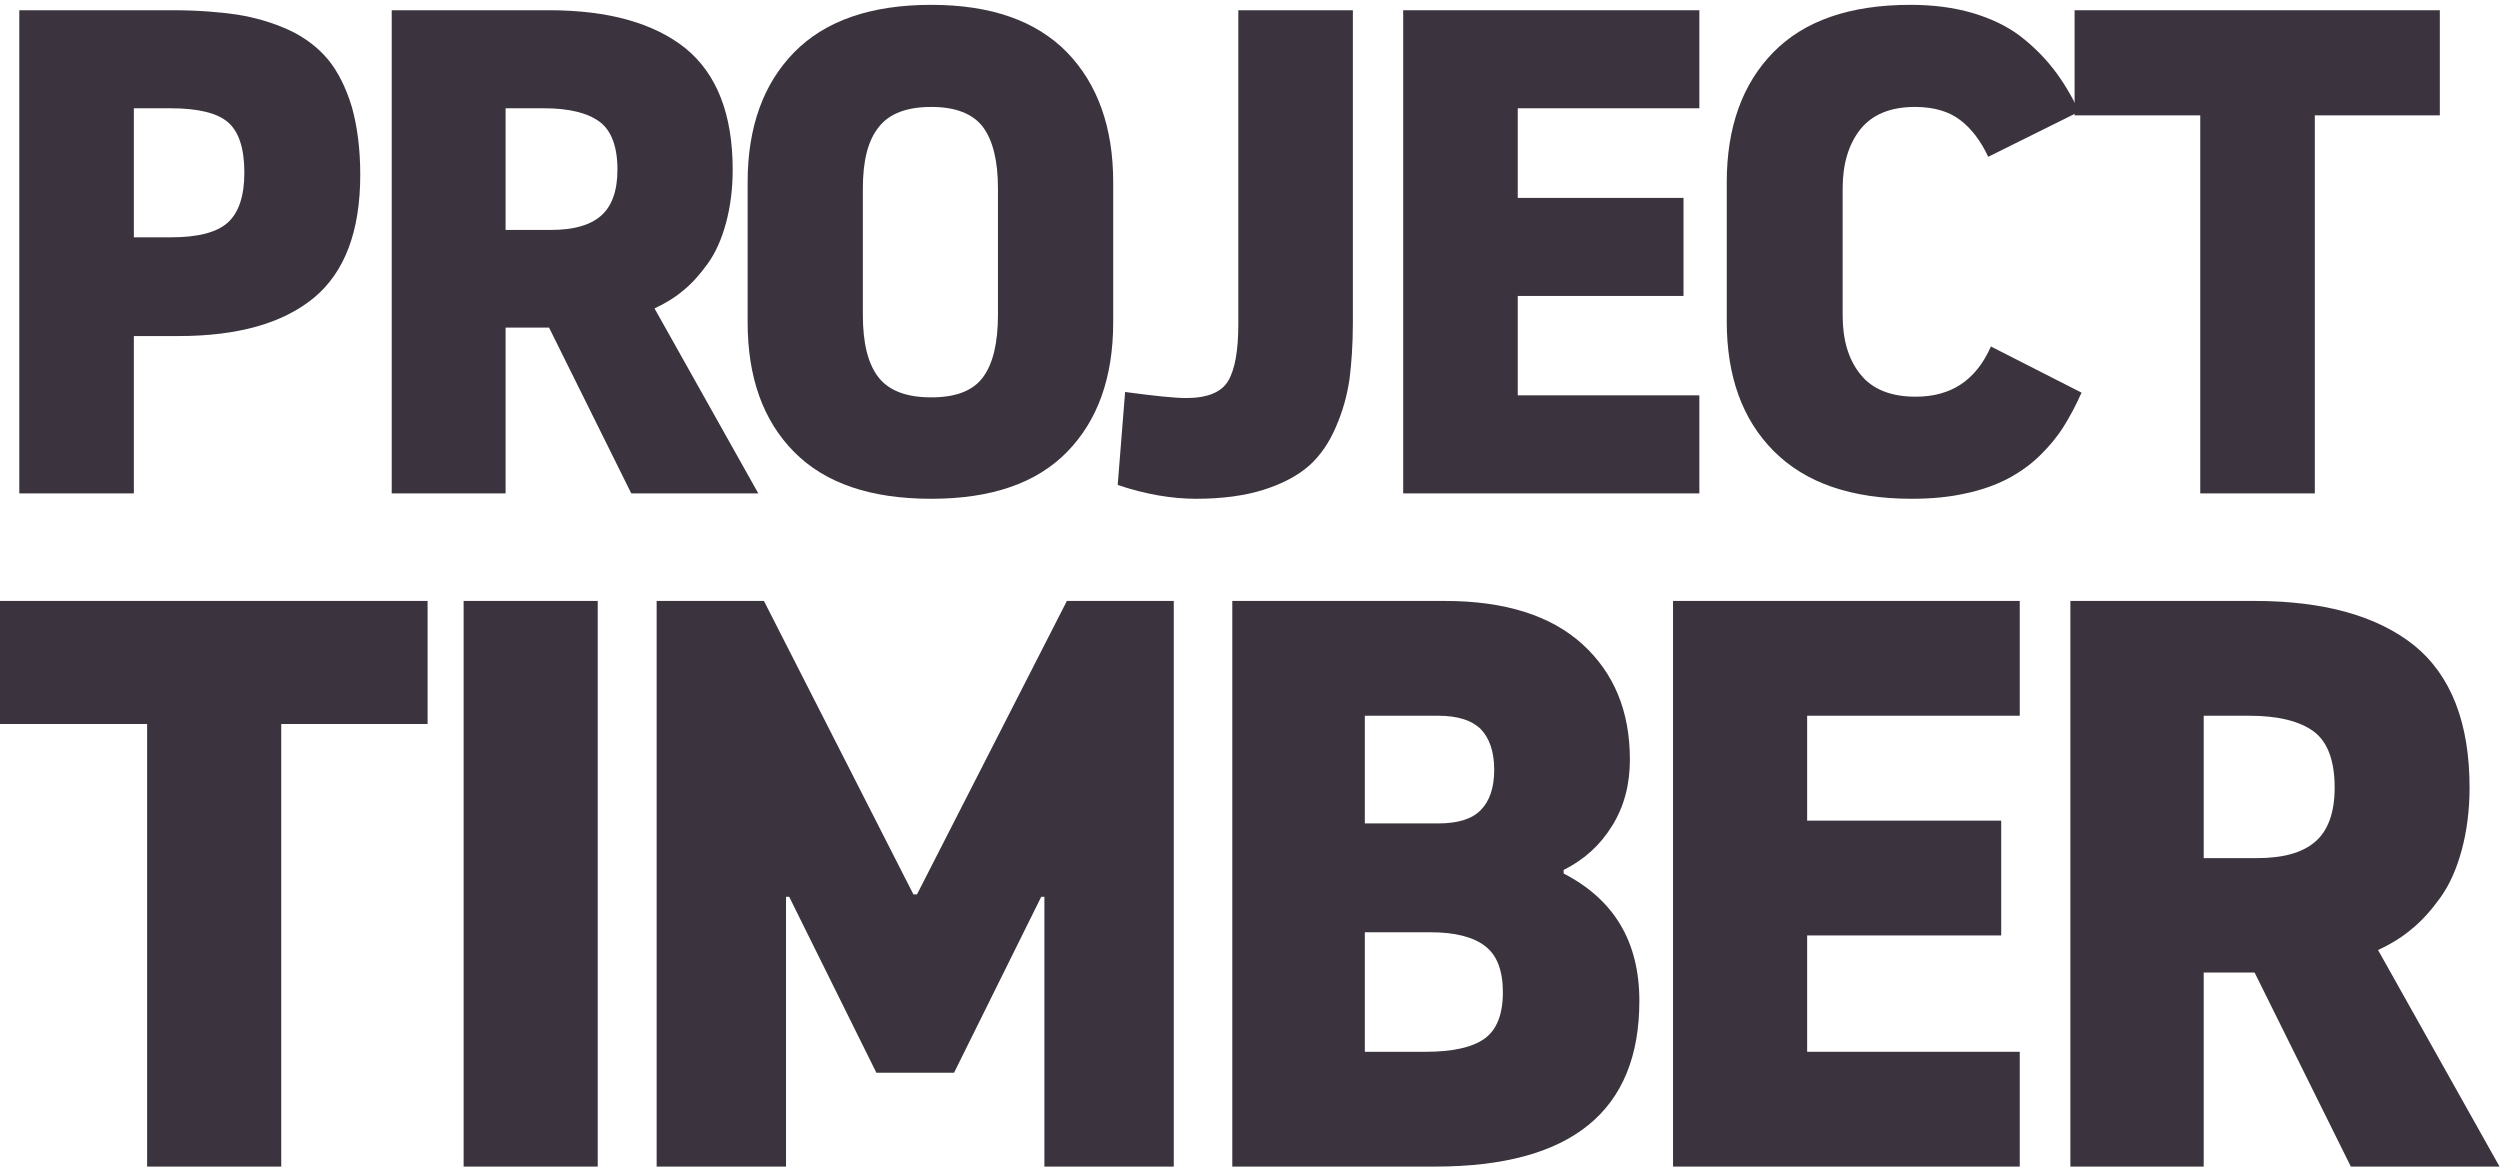 <?xml version="1.0" encoding="UTF-8"?>
<svg xmlns="http://www.w3.org/2000/svg" width="205" height="96" viewBox="0 0 205 96" fill="none">
  <path d="M1.582 40.458V0.84H14.153C16.169 0.84 17.938 0.978 19.457 1.199C20.977 1.447 22.386 1.862 23.712 2.47C25.01 3.077 26.088 3.906 26.917 4.901C27.746 5.923 28.381 7.222 28.851 8.769C29.293 10.344 29.541 12.194 29.541 14.322C29.541 18.963 28.27 22.306 25.756 24.406C23.215 26.506 19.512 27.556 14.65 27.556H10.976V40.458H1.582ZM10.976 19.461H13.987C16.197 19.461 17.772 19.074 18.684 18.245C19.568 17.444 20.037 16.09 20.037 14.156C20.037 12.194 19.595 10.813 18.711 10.04C17.827 9.266 16.252 8.879 13.987 8.879H10.976V19.461Z" fill="#3B333D"></path>
  <path d="M32.121 40.458V0.84H45.023C49.885 0.84 53.615 1.889 56.212 3.961C58.782 6.061 60.08 9.377 60.08 13.908C60.08 15.51 59.887 16.974 59.528 18.3C59.168 19.626 58.671 20.732 58.036 21.616C57.4 22.5 56.737 23.246 56.019 23.826C55.3 24.434 54.499 24.903 53.67 25.29L62.18 40.458H51.764L45.023 26.865H41.459V40.458H32.121ZM41.459 18.853H45.189C46.984 18.853 48.338 18.494 49.25 17.72C50.162 16.947 50.631 15.676 50.631 13.908C50.631 12.029 50.134 10.703 49.167 9.984C48.2 9.266 46.681 8.879 44.636 8.879H41.459V18.853Z" fill="#3B333D"></path>
  <path d="M61.306 26.423V14.93C61.306 10.454 62.577 6.89 65.118 4.293C67.66 1.696 71.418 0.397 76.363 0.397C81.253 0.397 84.955 1.696 87.497 4.293C90.011 6.89 91.282 10.454 91.282 14.93V26.423C91.282 30.954 90.011 34.49 87.497 37.06C84.983 39.629 81.281 40.9 76.363 40.9C71.39 40.9 67.66 39.629 65.118 37.06C62.577 34.49 61.306 30.954 61.306 26.423ZM70.754 25.815C70.754 28.136 71.169 29.821 72.025 30.926C72.882 32.031 74.318 32.584 76.363 32.584C78.352 32.584 79.761 32.059 80.59 30.954C81.419 29.849 81.833 28.136 81.833 25.815V15.455C81.833 13.189 81.419 11.504 80.59 10.399C79.761 9.321 78.352 8.769 76.363 8.769C74.346 8.769 72.909 9.321 72.053 10.426C71.169 11.531 70.754 13.189 70.754 15.455V25.815Z" fill="#3B333D"></path>
  <path d="M91.651 39.767L92.259 32.142C94.69 32.473 96.348 32.639 97.26 32.639C99 32.639 100.16 32.169 100.713 31.23C101.266 30.291 101.542 28.744 101.542 26.589V0.84H110.935V26.478C110.935 28.246 110.825 29.766 110.659 31.092C110.466 32.418 110.106 33.717 109.554 34.987C109.001 36.286 108.283 37.336 107.371 38.165C106.432 38.994 105.189 39.657 103.642 40.154C102.067 40.651 100.216 40.9 98.088 40.9C96.099 40.9 93.944 40.541 91.651 39.767Z" fill="#3B333D"></path>
  <path d="M115.062 40.458V0.84H139.347V8.879H124.455V16.228H138.048V24.268H124.455V32.418H139.347V40.458H115.062Z" fill="#3B333D"></path>
  <path d="M141.594 26.368V14.93C141.594 10.454 142.865 6.89 145.407 4.293C147.949 1.696 151.706 0.397 156.652 0.397C158.53 0.397 160.216 0.618 161.735 1.061C163.227 1.503 164.526 2.11 165.631 2.939C166.708 3.768 167.62 4.68 168.393 5.674C169.167 6.669 169.858 7.829 170.493 9.155L163.034 12.858C162.426 11.559 161.68 10.565 160.741 9.846C159.801 9.128 158.558 8.769 157.038 8.769C154.994 8.769 153.502 9.404 152.535 10.62C151.568 11.863 151.098 13.465 151.098 15.455V25.87C151.098 27.86 151.568 29.49 152.563 30.705C153.53 31.921 155.049 32.529 157.094 32.529C159.995 32.529 162.039 31.175 163.255 28.412L170.687 32.197C170.217 33.247 169.72 34.186 169.195 35.015C168.67 35.844 168.007 36.645 167.233 37.391C166.432 38.165 165.548 38.773 164.608 39.27C163.641 39.767 162.509 40.182 161.183 40.458C159.856 40.762 158.365 40.9 156.762 40.9C151.817 40.9 148.059 39.601 145.462 37.004C142.865 34.407 141.594 30.843 141.594 26.368Z" fill="#3B333D"></path>
  <path d="M170.116 9.459V0.84H200.065V9.459H189.815V40.458H180.421V9.459H170.116Z" fill="#3B333D"></path>
  <path d="M0 59.369V49.277H35.062V59.369H23.062V95.66H12.065V59.369H0Z" fill="#3B333D"></path>
  <path d="M38.017 95.66V49.277H49.014V95.66H38.017Z" fill="#3B333D"></path>
  <path d="M53.845 95.66V49.277H62.643L74.901 73.342H75.193L87.484 49.277H96.249V95.66H85.64V73.536H85.381L78.233 87.962H71.861L64.713 73.536H64.454V95.66H53.845Z" fill="#3B333D"></path>
  <path d="M101.048 95.66V49.277H118.482C123.398 49.277 127.182 50.474 129.77 52.835C132.357 55.196 133.651 58.334 133.651 62.28C133.651 64.35 133.166 66.161 132.196 67.714C131.225 69.299 129.899 70.496 128.217 71.337V71.628C132.357 73.762 134.428 77.223 134.428 82.075C134.428 91.132 128.832 95.66 117.673 95.66H101.048ZM111.916 86.247H116.897C119.096 86.247 120.713 85.892 121.716 85.18C122.719 84.469 123.236 83.207 123.236 81.363C123.236 79.584 122.751 78.323 121.781 77.579C120.81 76.835 119.323 76.447 117.35 76.447H111.916V86.247ZM111.916 67.52H117.932C119.549 67.52 120.713 67.164 121.425 66.42C122.137 65.709 122.525 64.609 122.525 63.121C122.525 61.633 122.137 60.533 121.425 59.789C120.713 59.078 119.549 58.69 117.932 58.69H111.916V67.52Z" fill="#3B333D"></path>
  <path d="M137.189 95.66V49.277H165.62V58.69H148.186V67.293H164.099V76.706H148.186V86.247H165.62V95.66H137.189Z" fill="#3B333D"></path>
  <path d="M169.771 95.66V49.277H184.876C190.569 49.277 194.936 50.506 197.976 52.932C200.984 55.391 202.504 59.272 202.504 64.576C202.504 66.452 202.278 68.167 201.857 69.719C201.437 71.272 200.855 72.566 200.111 73.601C199.367 74.636 198.591 75.509 197.75 76.188C196.909 76.9 195.971 77.45 195 77.903L204.963 95.66H192.769L184.876 79.746H180.704V95.66H169.771ZM180.704 70.366H185.07C187.173 70.366 188.758 69.946 189.825 69.04C190.893 68.134 191.442 66.647 191.442 64.576C191.442 62.377 190.86 60.824 189.728 59.983C188.596 59.142 186.817 58.69 184.424 58.69H180.704V70.366Z" fill="#3B333D"></path>
</svg>
